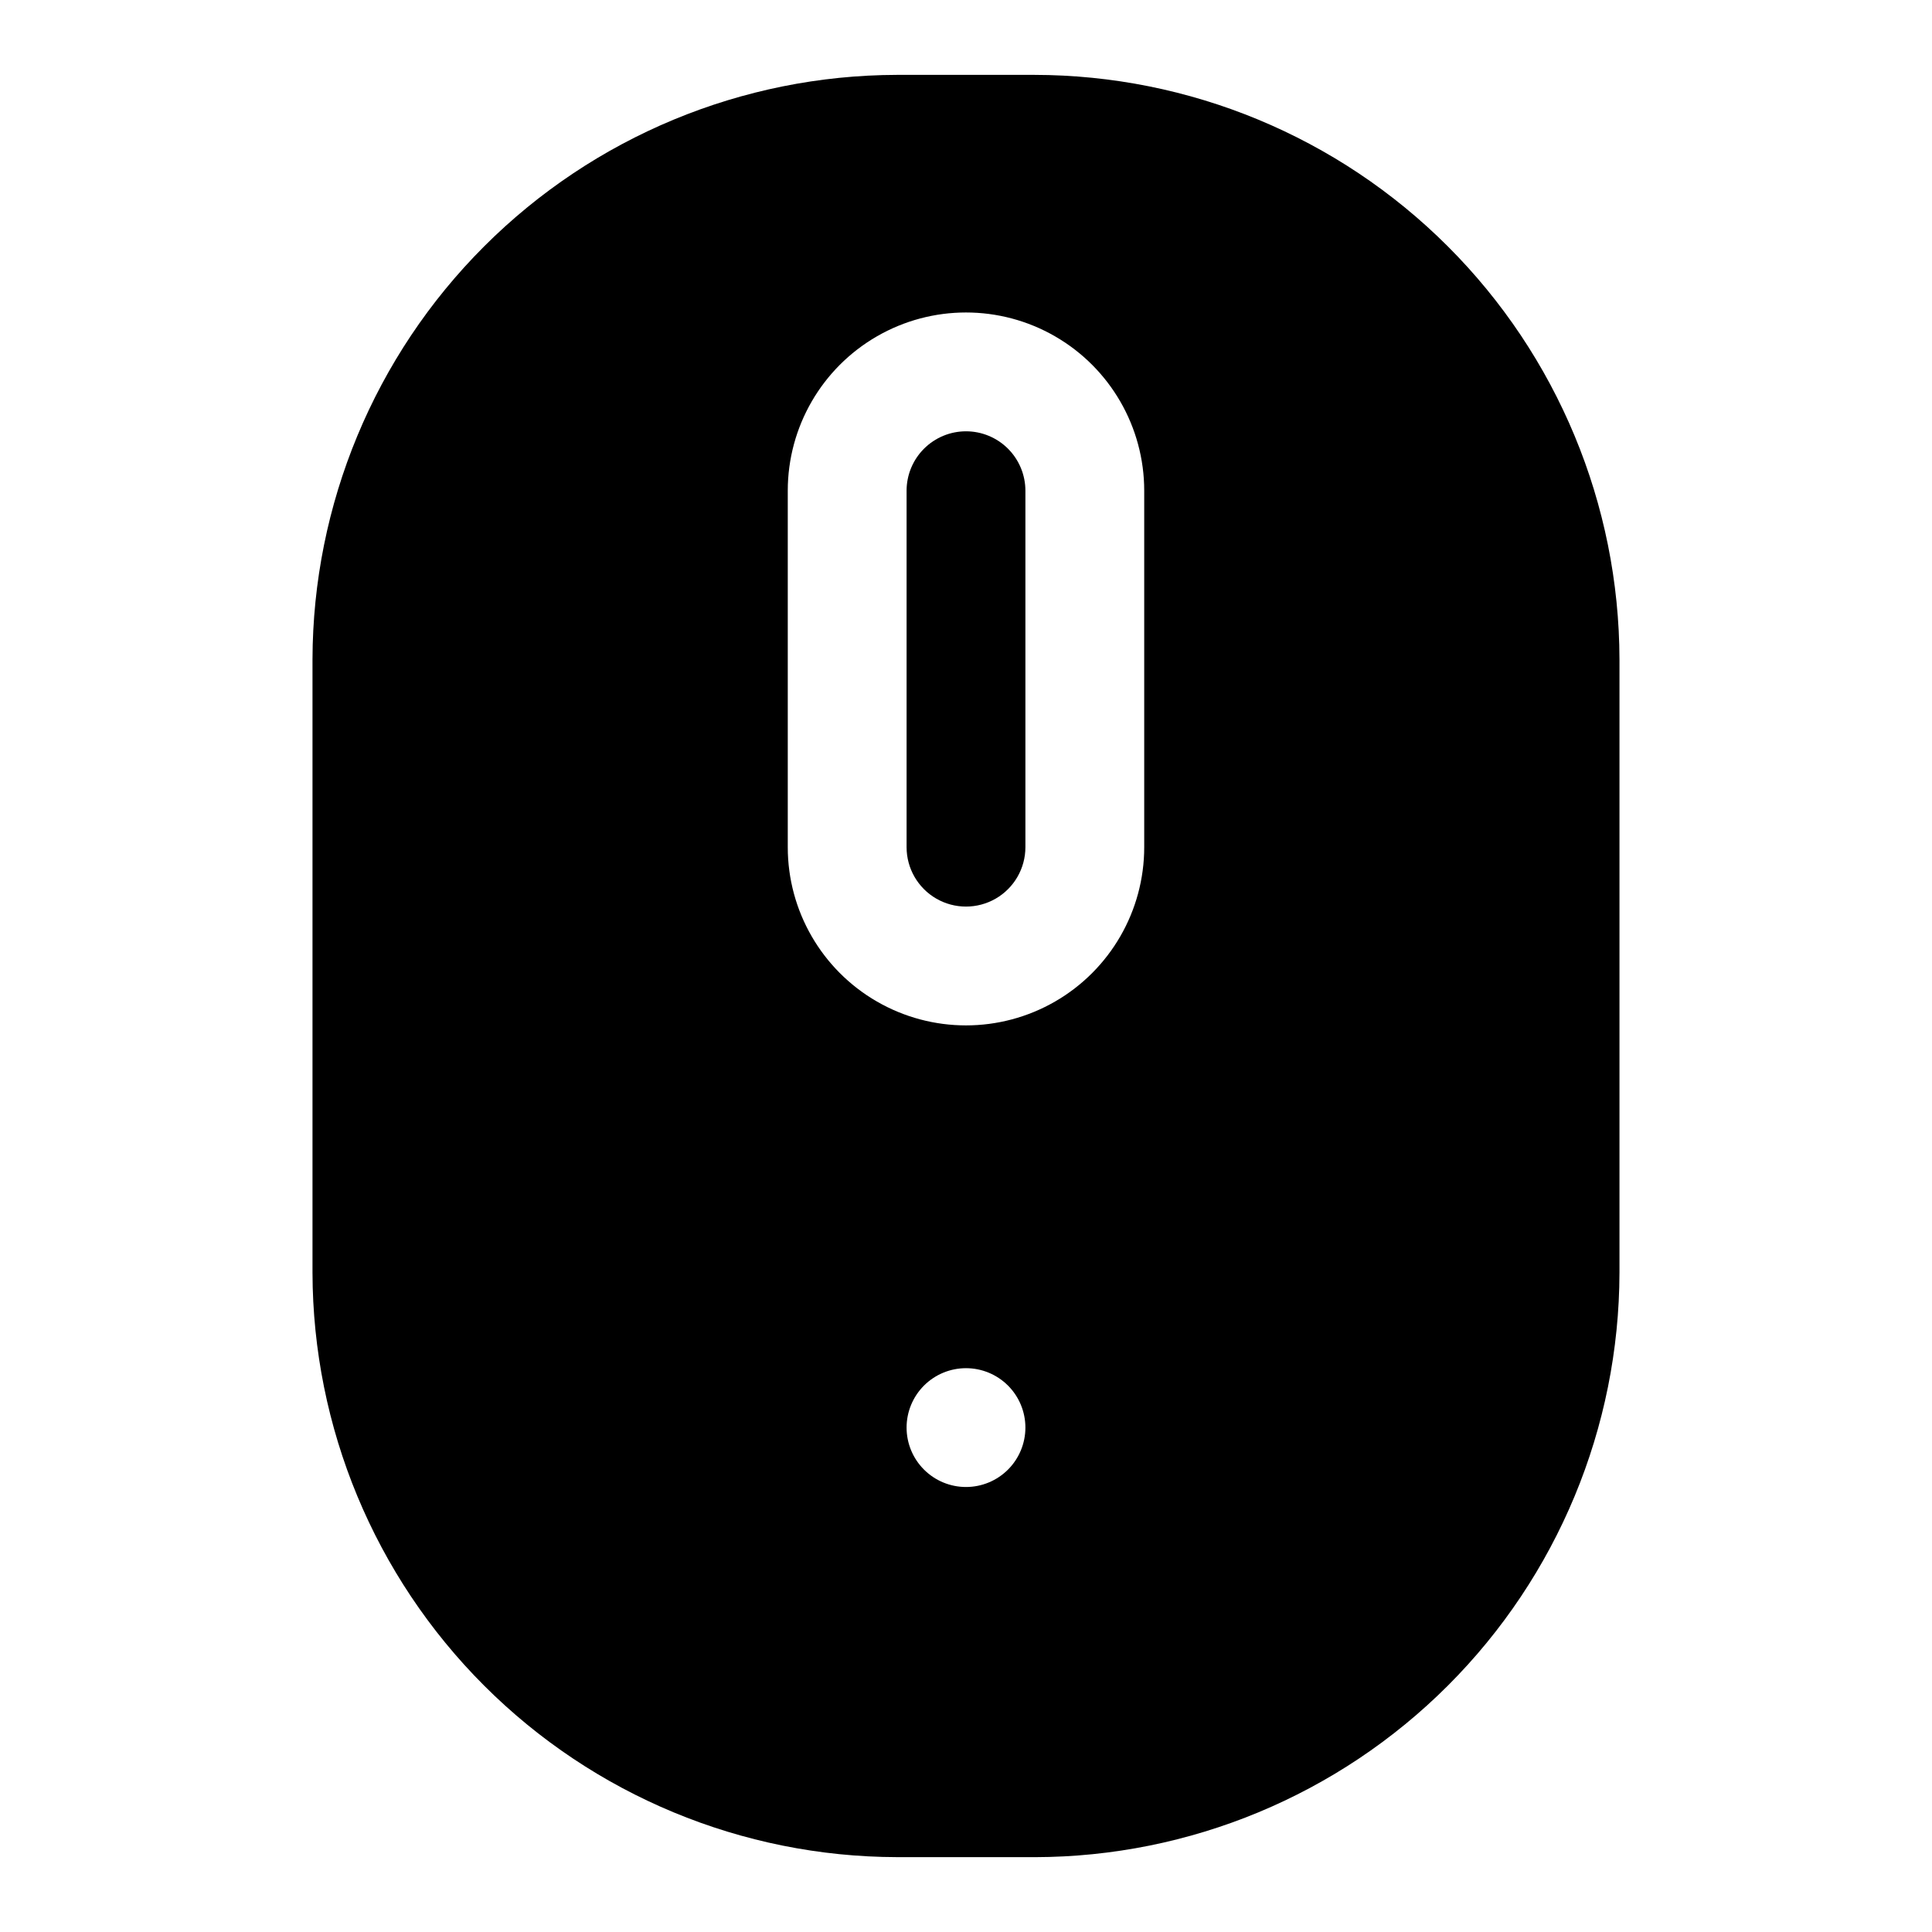 <?xml version="1.0" encoding="UTF-8"?>
<!-- Uploaded to: SVG Repo, www.svgrepo.com, Generator: SVG Repo Mixer Tools -->
<svg fill="#000000" width="800px" height="800px" version="1.1" viewBox="144 144 512 512" xmlns="http://www.w3.org/2000/svg">
 <g>
  <path d="m400 258.3c-4.176 0-8.18 1.66-11.133 4.613-2.953 2.953-4.613 6.957-4.613 11.133v94.465c0 5.625 3 10.82 7.871 13.633s10.875 2.812 15.746 0 7.871-8.008 7.871-13.633v-94.465c0-4.176-1.66-8.18-4.609-11.133-2.953-2.953-6.957-4.613-11.133-4.613z"/>
  <path d="m400 179.58h-6.613c-39.668 0-77.711 15.758-105.76 43.809-28.051 28.047-43.809 66.09-43.809 105.76v141.7c0 39.668 15.758 77.711 43.809 105.76 28.051 28.047 66.094 43.805 105.76 43.805h6.613c39.668 0 77.711-15.758 105.76-43.805 28.051-28.051 43.809-66.094 43.809-105.76v-141.7c0-39.668-15.758-77.711-43.809-105.76-28.047-28.051-66.09-43.809-105.76-43.809zm0 358.49c-4.176 0-8.18-1.66-11.133-4.613-2.953-2.949-4.613-6.957-4.613-11.133s1.66-8.18 4.613-11.133c2.953-2.949 6.957-4.609 11.133-4.609s8.18 1.66 11.133 4.609c2.949 2.953 4.609 6.957 4.609 11.133s-1.66 8.184-4.609 11.133c-2.953 2.953-6.957 4.613-11.133 4.613zm47.23-169.56c0 16.875-9.004 32.465-23.617 40.902s-32.617 8.438-47.23 0c-14.613-8.438-23.617-24.027-23.617-40.902v-94.465c0-16.875 9.004-32.469 23.617-40.906 14.613-8.438 32.617-8.438 47.23 0s23.617 24.031 23.617 40.906z"/>
  <path d="m418.26 636.16h-36.527c-41.062-0.086-80.418-16.434-109.45-45.469s-45.383-68.391-45.469-109.45v-162.48c0.086-41.062 16.434-80.418 45.469-109.45 29.035-29.035 68.391-45.383 109.45-45.469h36.371c41.09 0.043 80.484 16.375 109.55 45.414 29.07 29.039 45.441 68.418 45.523 109.51v162.48c-0.082 41.062-16.434 80.418-45.469 109.45s-68.391 45.383-109.45 45.469zm-36.527-440.84c-32.723 0.043-64.094 13.062-87.234 36.199-23.137 23.141-36.156 54.512-36.199 87.234v162.48c0.043 32.723 13.062 64.094 36.199 87.234 23.141 23.141 54.512 36.156 87.234 36.199h36.371c32.75 0 64.16-13 87.336-36.145 23.172-23.145 36.211-54.539 36.254-87.289v-162.48c-0.043-32.723-13.059-64.094-36.199-87.234-23.141-23.137-54.512-36.156-87.234-36.199z"/>
 </g>
</svg>